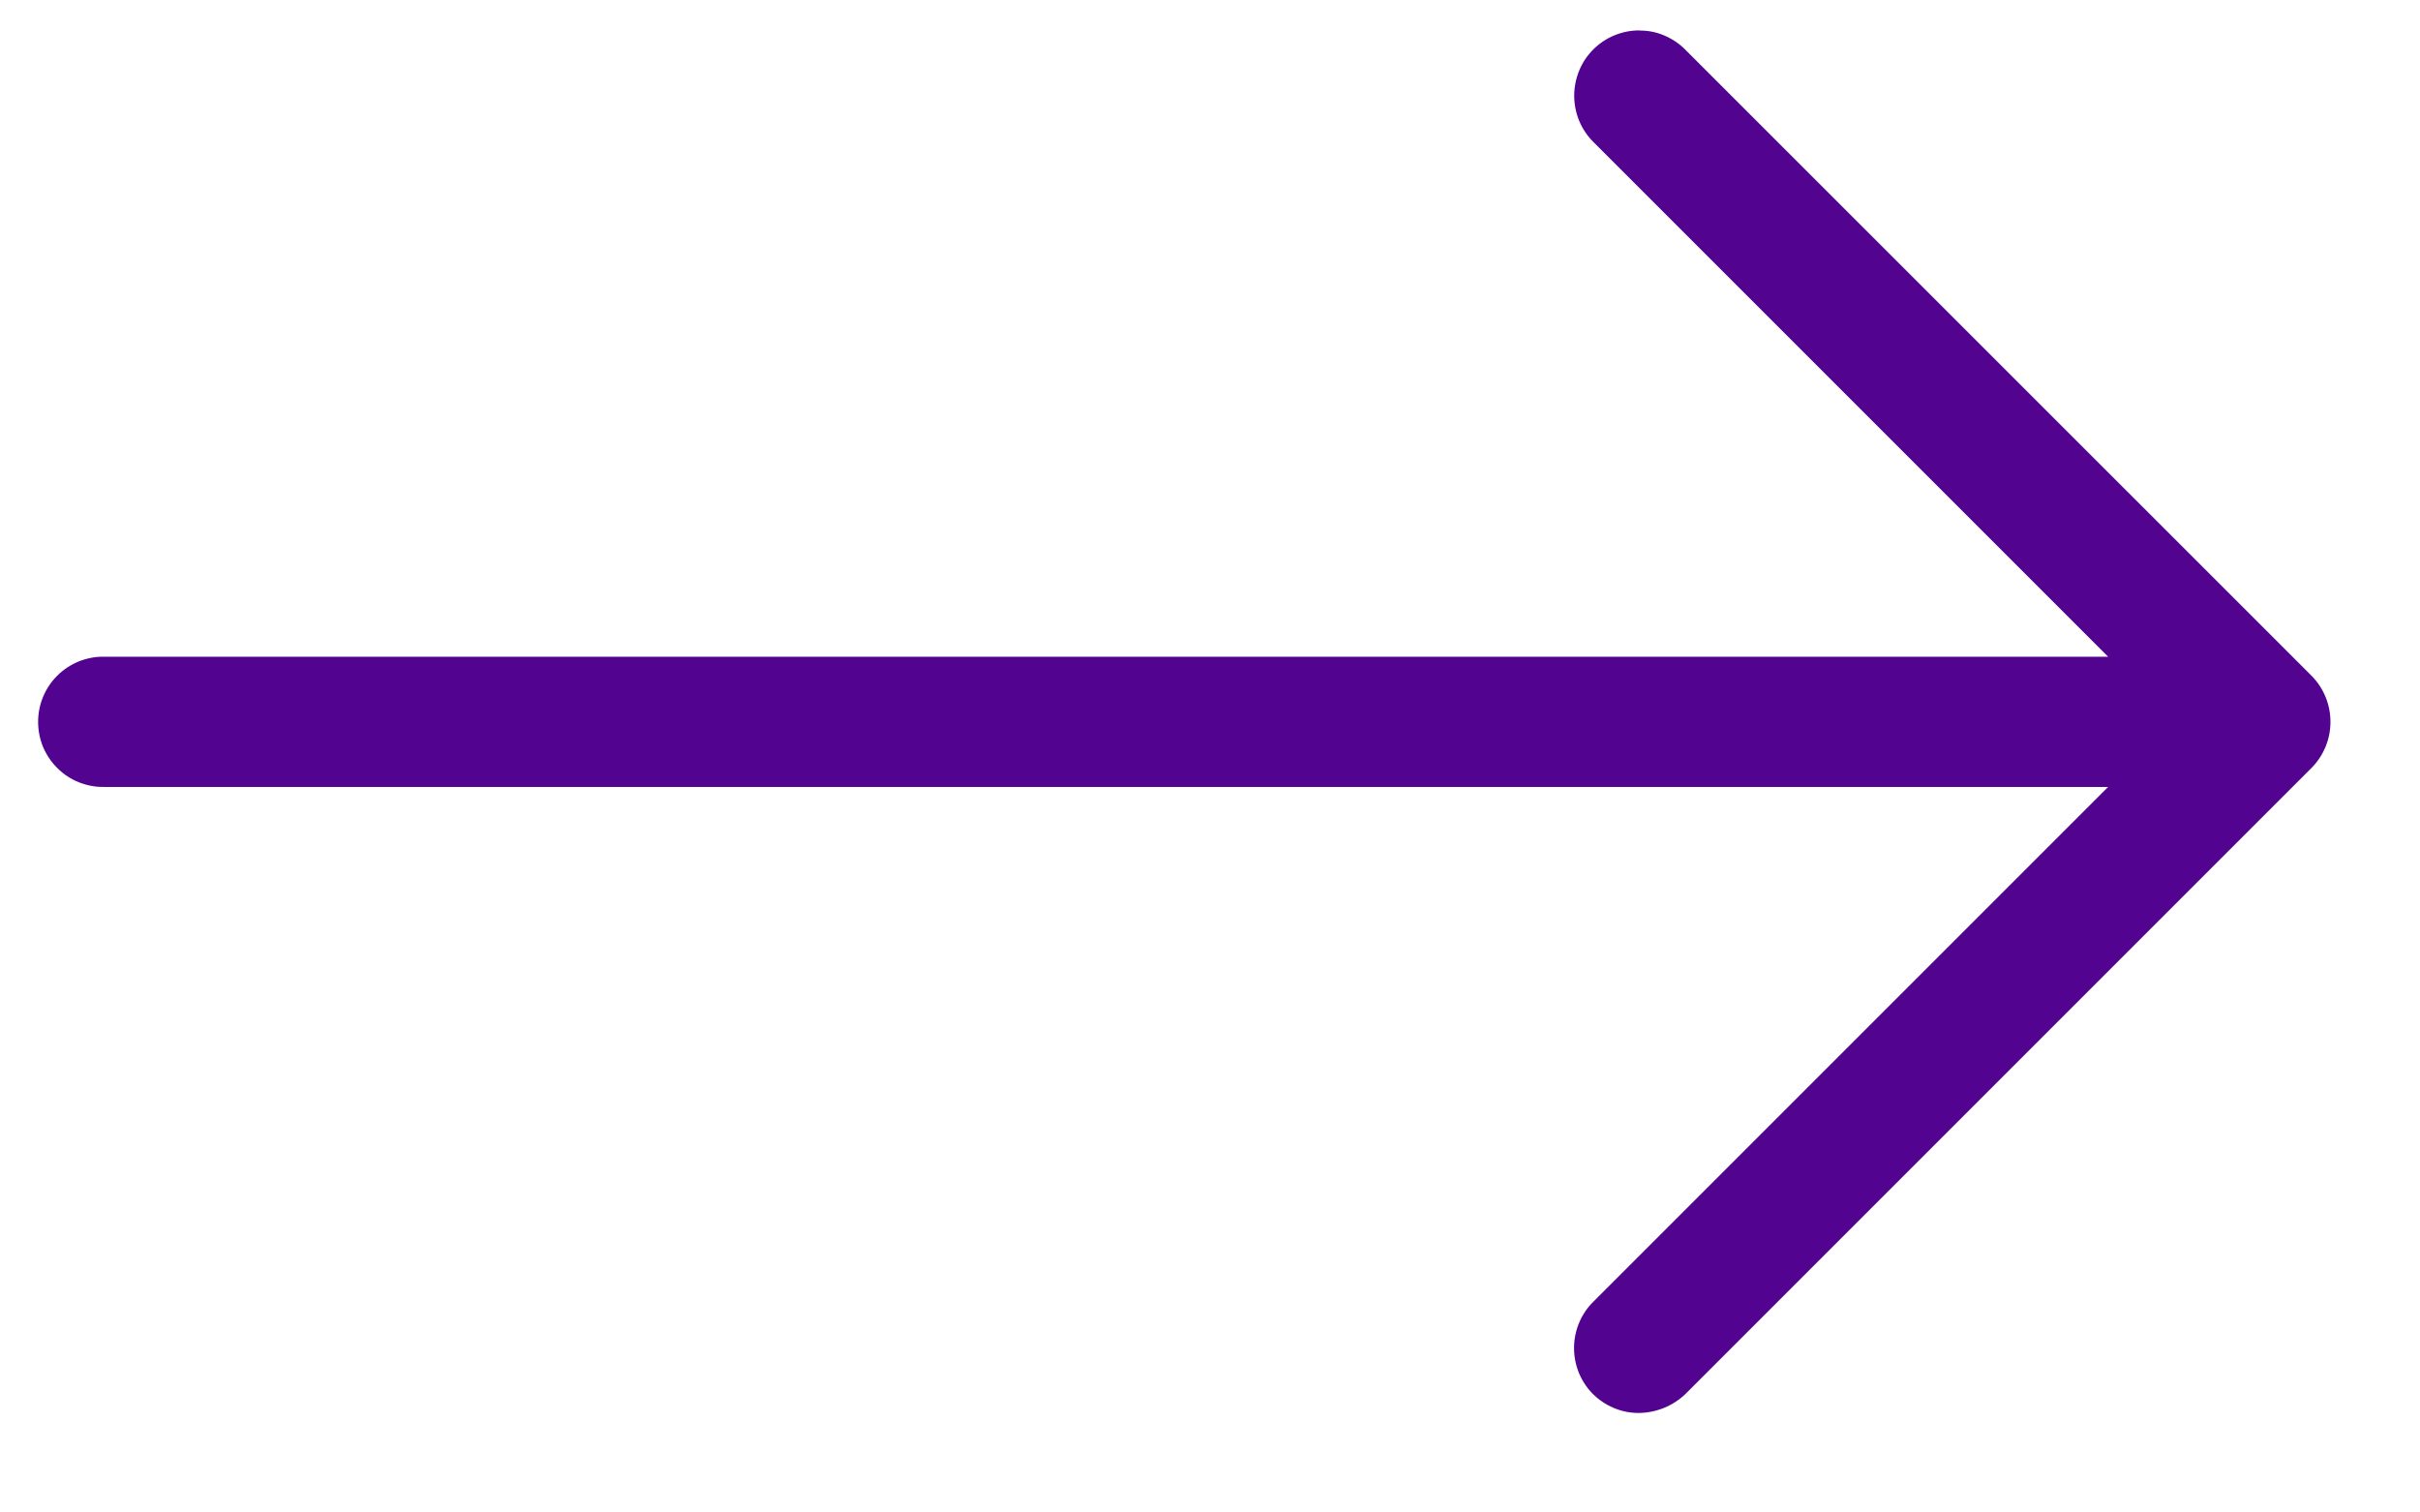 <svg xmlns="http://www.w3.org/2000/svg" width="16" height="10" viewBox="0 0 16 10" fill="none"><path d="M15.283 4.468L11.147 0.333C11.108 0.292 11.061 0.26 11.009 0.237C10.957 0.214 10.902 0.202 10.845 0.202L10.838 0.201C10.726 0.201 10.618 0.245 10.538 0.323C10.497 0.363 10.464 0.411 10.442 0.464C10.42 0.517 10.408 0.574 10.408 0.632C10.408 0.689 10.419 0.746 10.441 0.799C10.463 0.852 10.496 0.901 10.537 0.941L13.938 4.342H0.687C0.63 4.341 0.574 4.352 0.521 4.373C0.468 4.395 0.42 4.426 0.38 4.466C0.339 4.506 0.307 4.554 0.285 4.607C0.263 4.659 0.252 4.716 0.252 4.773C0.252 4.83 0.263 4.886 0.285 4.939C0.307 4.991 0.339 5.039 0.38 5.079C0.42 5.119 0.468 5.151 0.521 5.172C0.574 5.193 0.63 5.204 0.687 5.203H13.938L10.538 8.603C10.456 8.682 10.409 8.791 10.407 8.905C10.405 9.02 10.448 9.13 10.527 9.212C10.567 9.253 10.615 9.286 10.668 9.308C10.72 9.331 10.777 9.342 10.834 9.342C10.951 9.341 11.063 9.295 11.146 9.214L15.283 5.077C15.363 4.996 15.408 4.887 15.408 4.773C15.408 4.658 15.363 4.549 15.283 4.468Z" fill="#52038F"></path></svg>